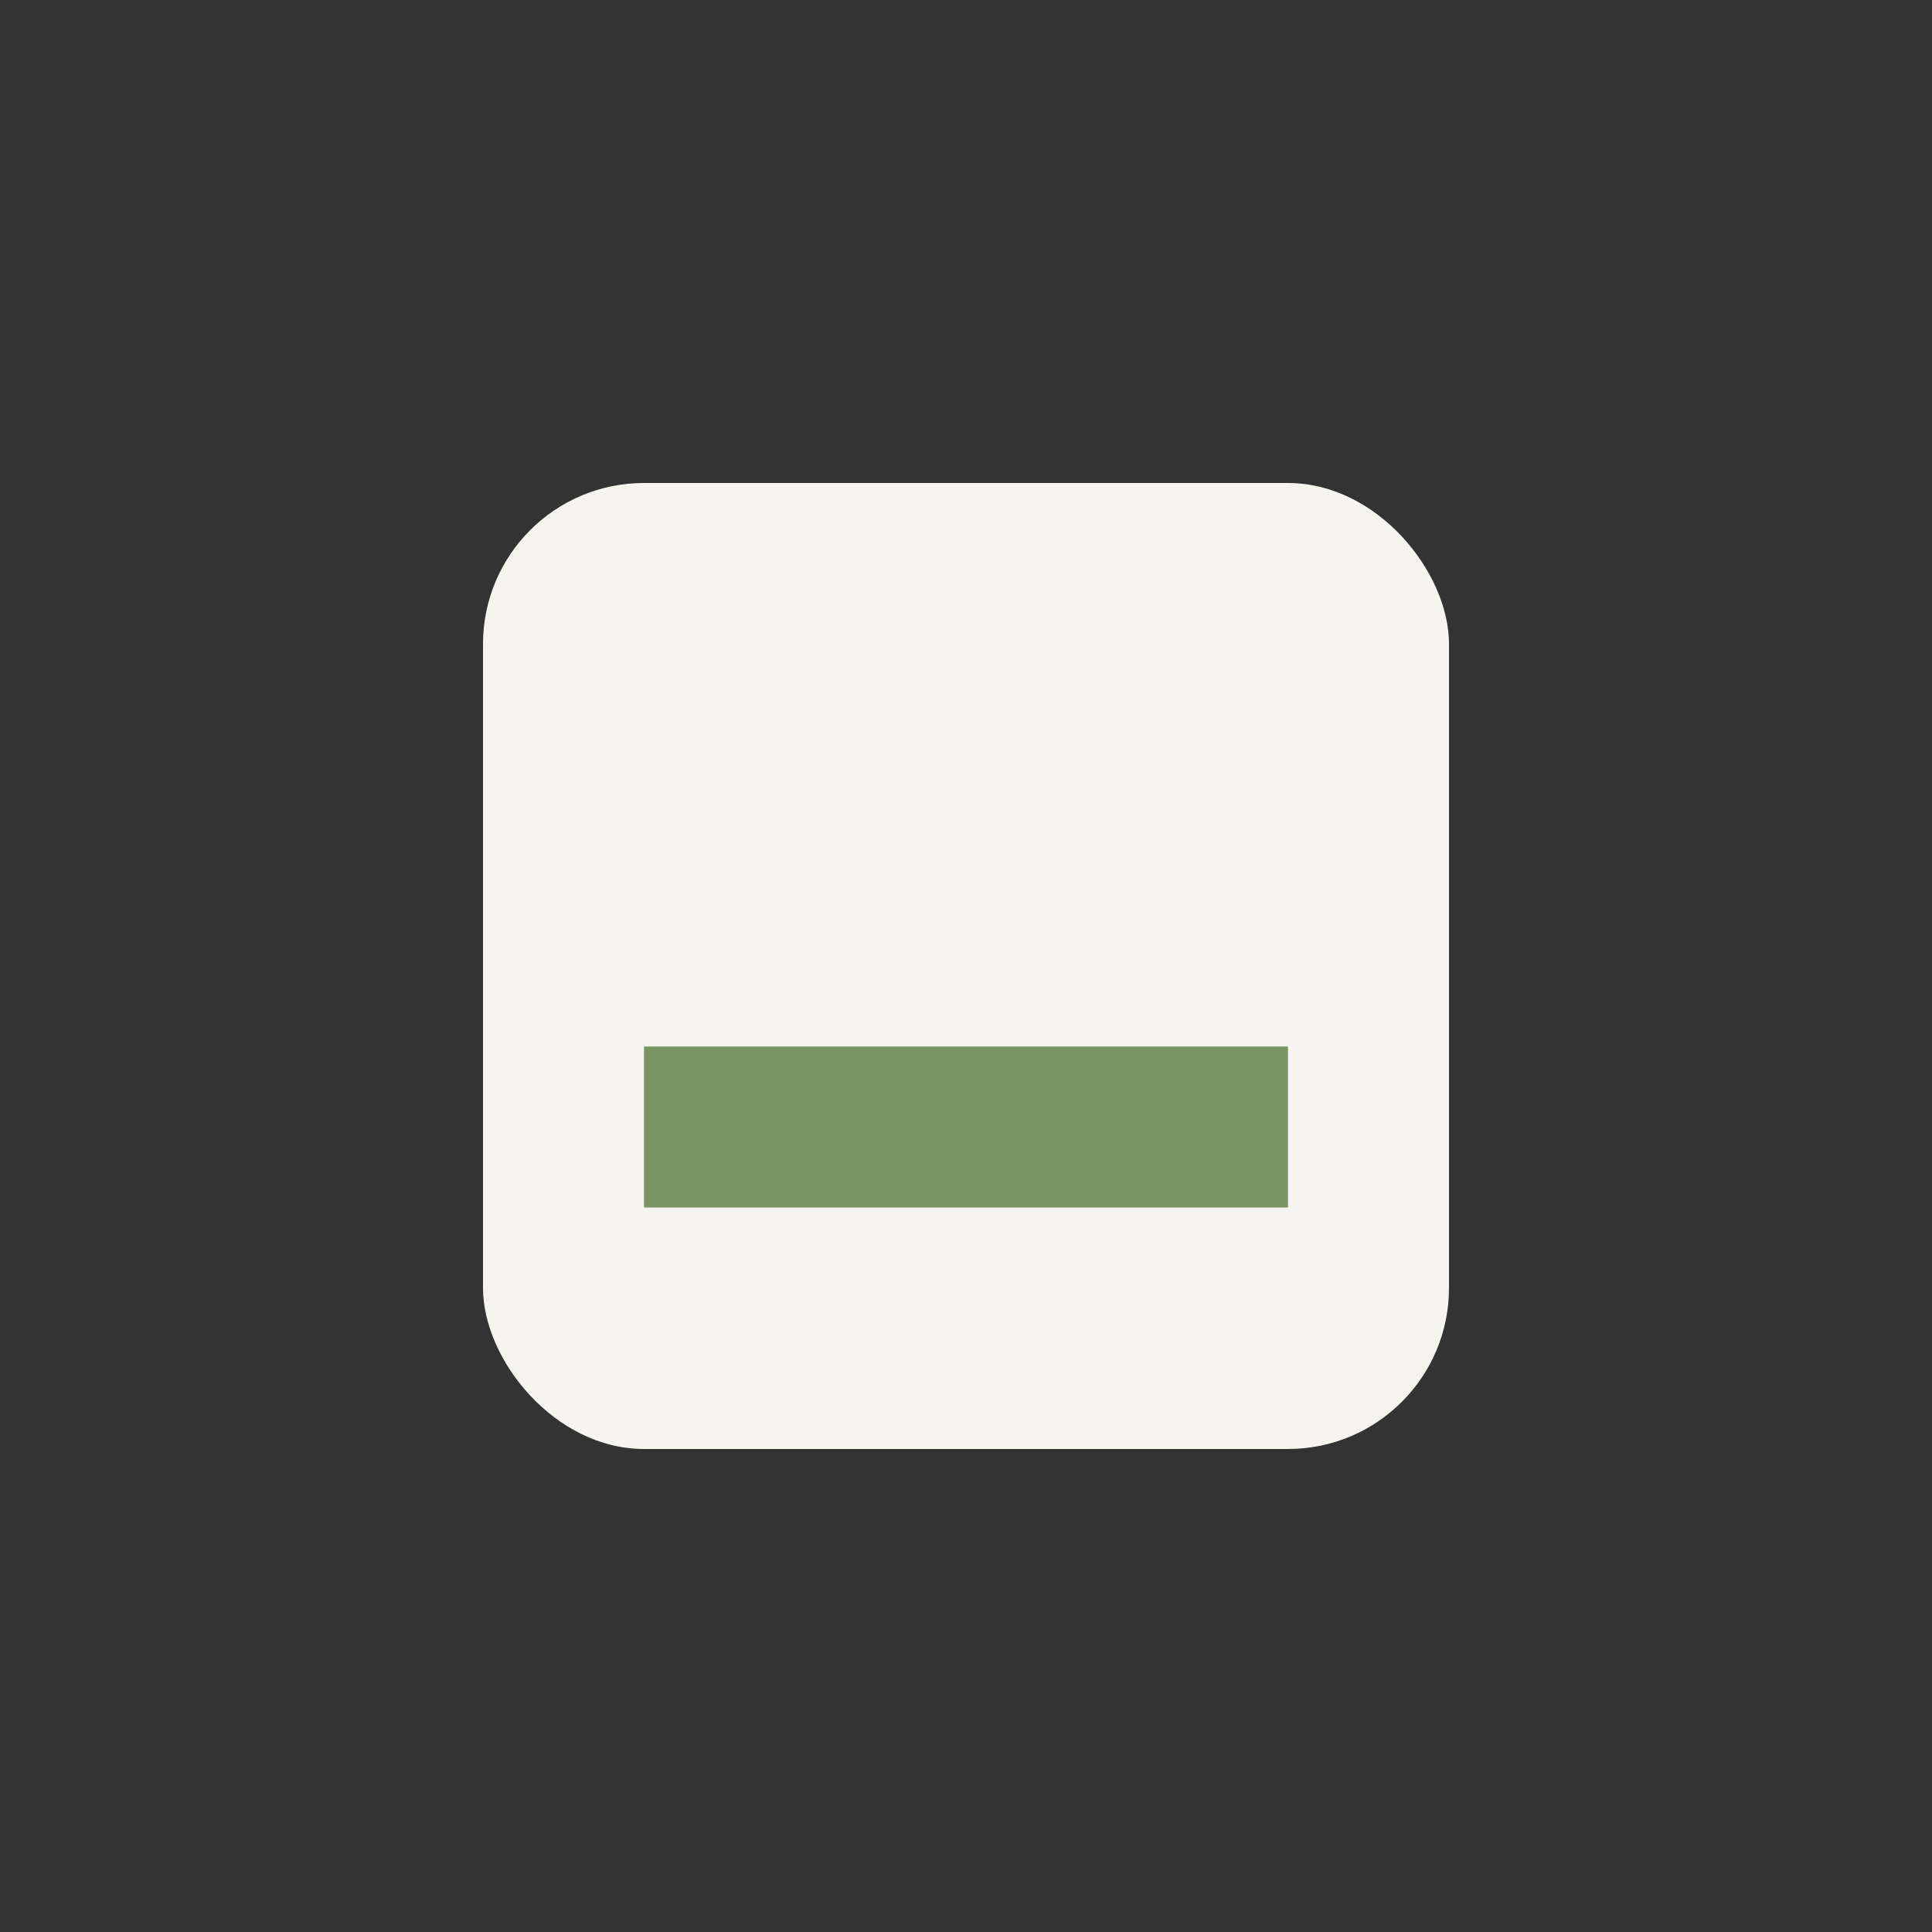 <?xml version="1.0" encoding="UTF-8"?>
<svg xmlns="http://www.w3.org/2000/svg" width="24" height="24" viewBox="0 0 24 24"><rect x="0" y="0" width="24" height="24" fill="#333333" stroke="none"/><rect x="6" y="6" width="12" height="12" rx="2" fill="#F6F4EF"/><path d="M8 14h8" stroke="#799662" stroke-width="2"/></svg>